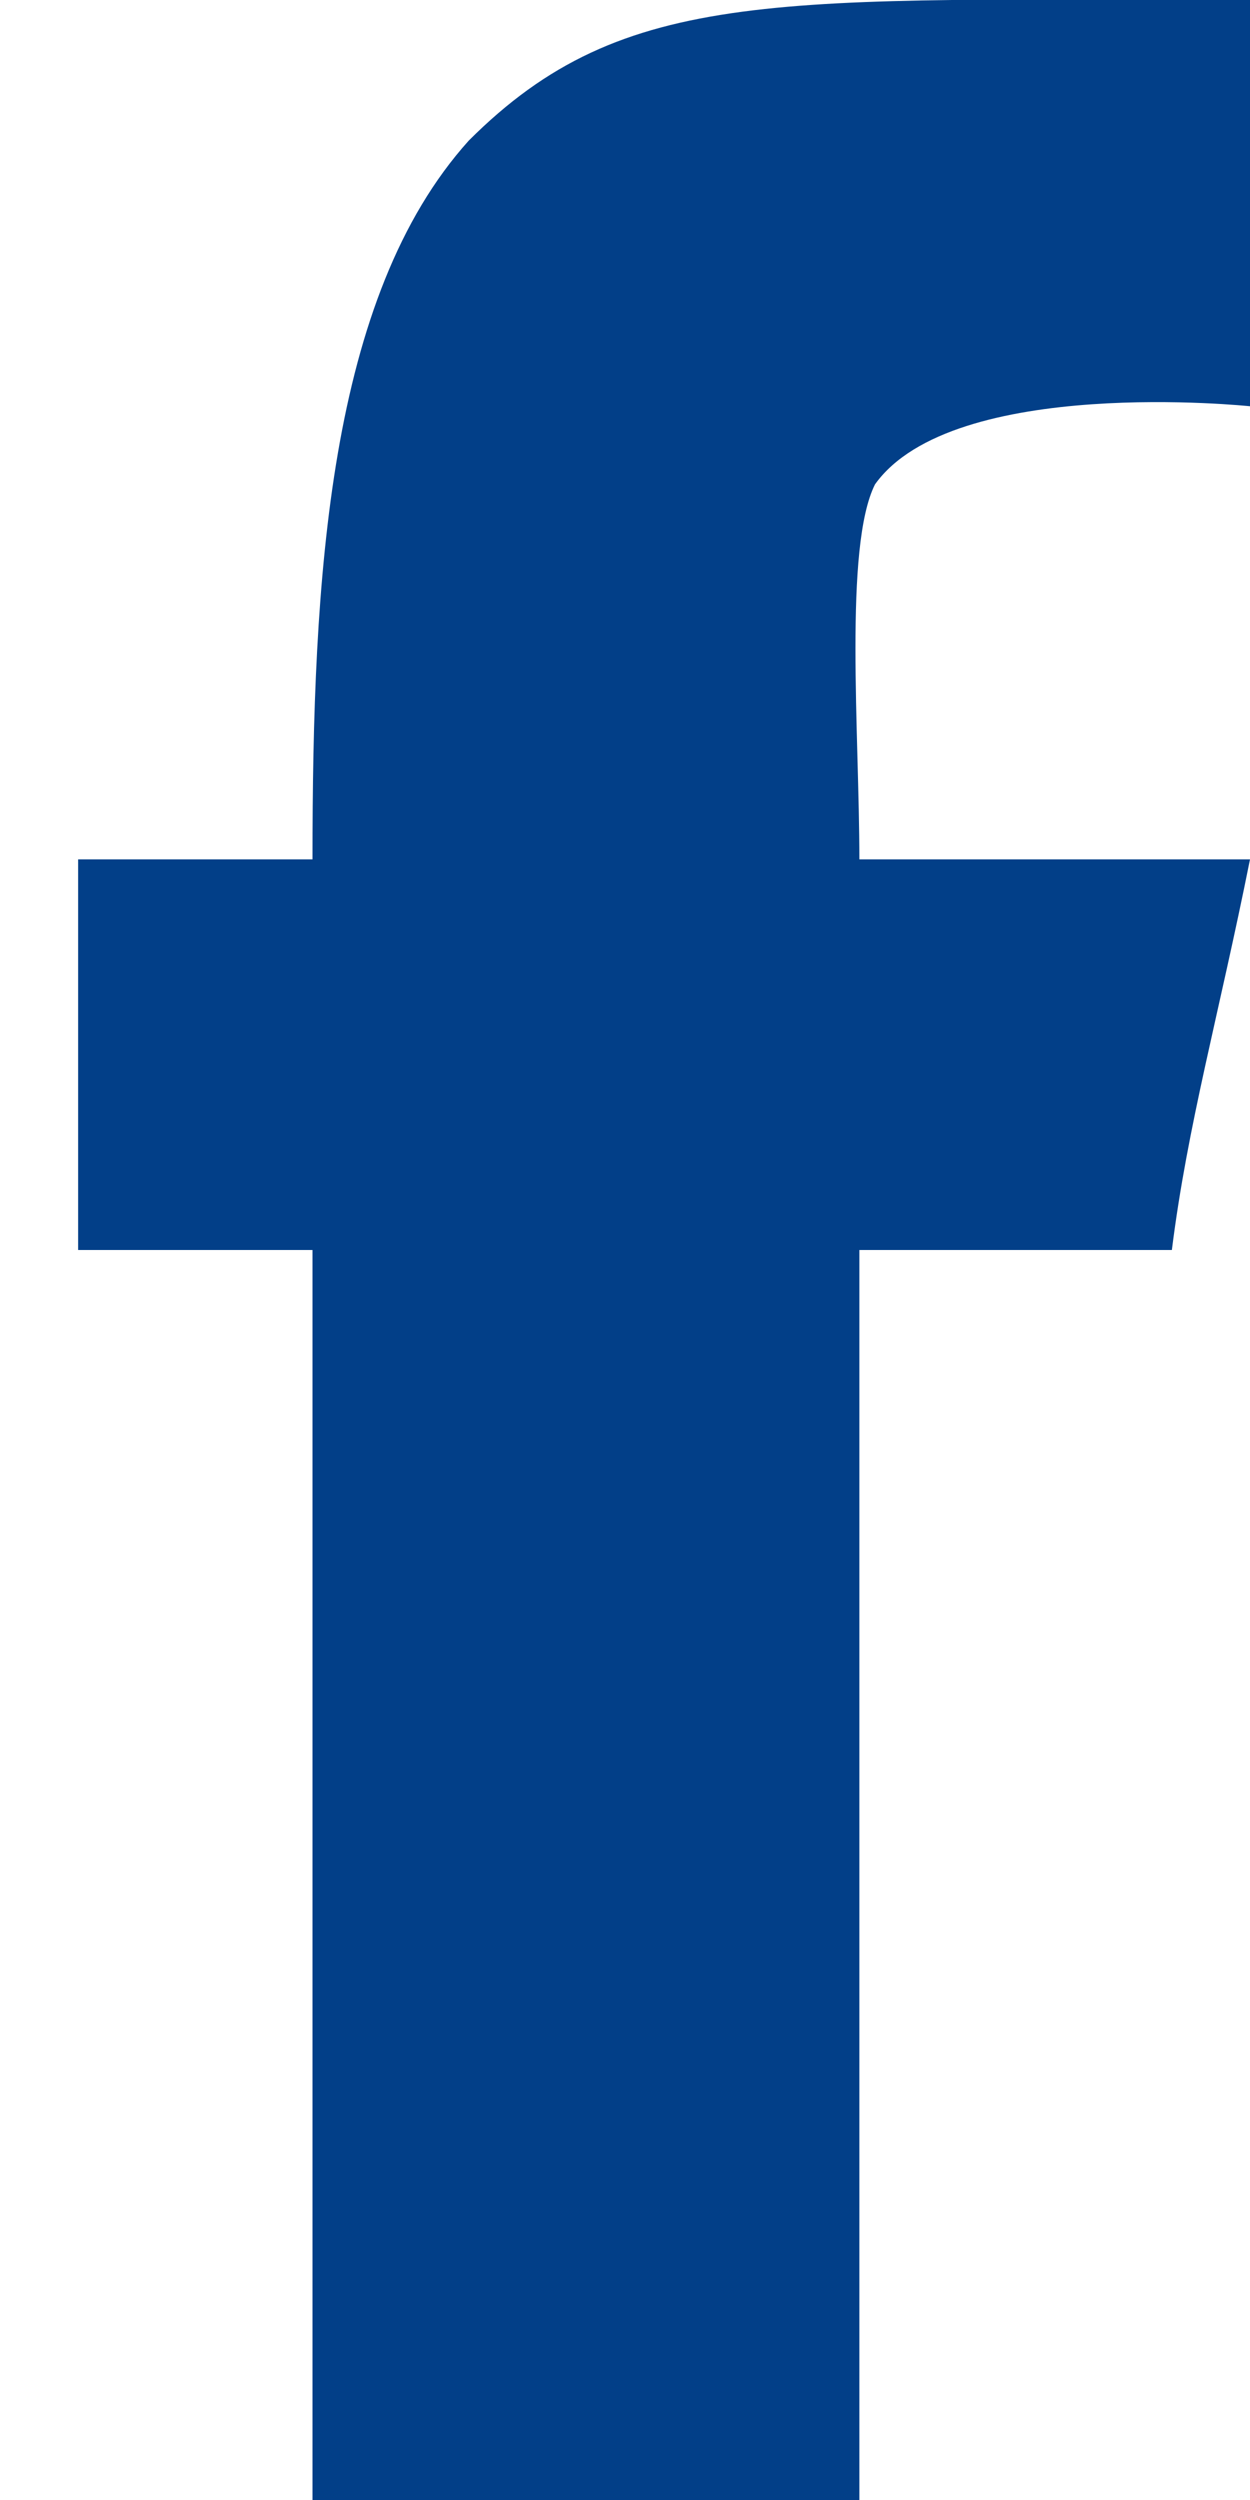 <svg version="1.2" xmlns="http://www.w3.org/2000/svg" viewBox="0 0 8 16" width="8" height="16"><style>.a{fill:#023f88}</style><path fill-rule="evenodd" class="a" d="m8 0c0 0.9 0 2.6 0 2.6 0 0-1.9-0.2-2.4 0.5-0.2 0.4-0.1 1.6-0.1 2.4 0.8 0 1.7 0 2.5 0-0.2 1-0.4 1.7-0.5 2.5-0.7 0-2 0-2 0v8c0 0-2.4 0-3.5 0 0-2.5 0-5.3 0-8-0.6 0-1 0-1.5 0 0-0.9 0-1.5 0-2.5 0.5 0 0.9 0 1.5 0 0-1.8 0.1-3.6 1-4.6 1-1 2-0.9 5-0.9z"/></svg>